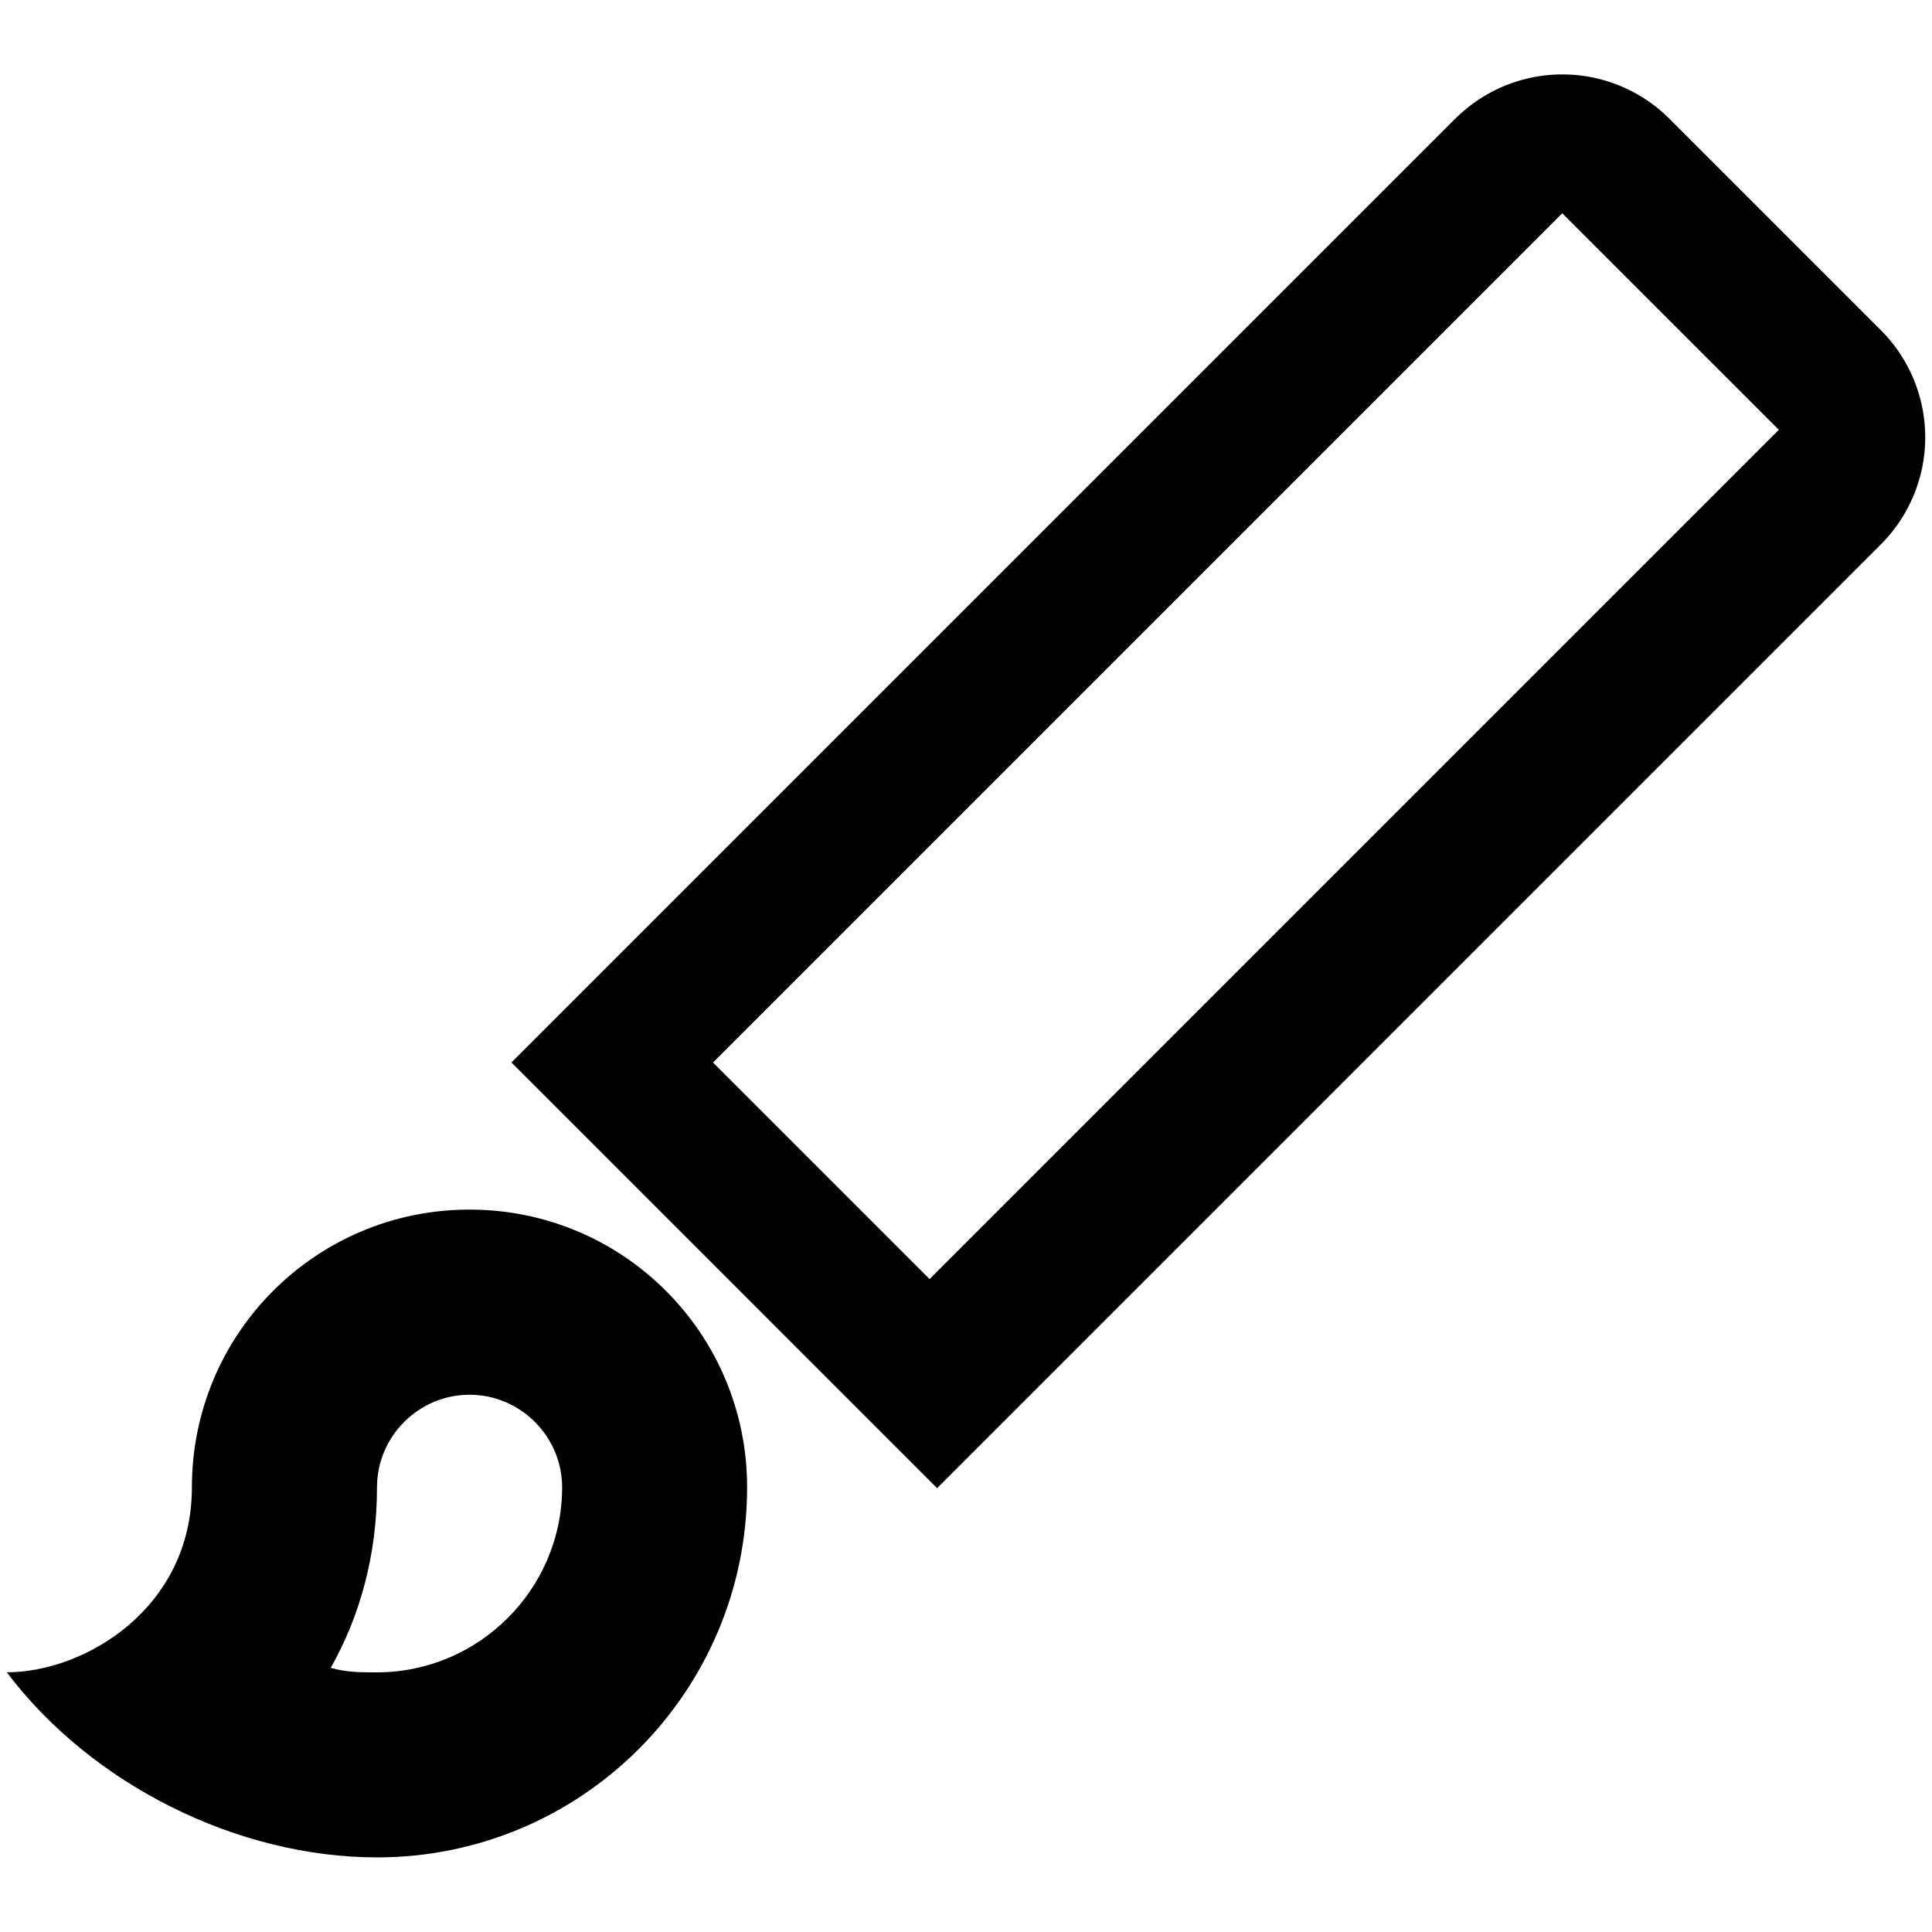 <?xml version="1.0" encoding="UTF-8"?>
<svg version="1.1" viewBox="0 0 24 24" xmlns="http://www.w3.org/2000/svg">
<g transform="matrix(.656 .656 -.656 .656 13.808 -2.787)">
<g transform="translate(.163 .163)">
<g transform="translate(.465 -.139)">
<path transform="rotate(-90 9.893 12.649)" d="m22.69 10.539 8.4e-5 4.101-16.082-1e-6 5e-7 -4.101zm-0.12-1.909-17.87-5e-7 -3.205e-4 8.061 17.871 1e-6a2.029 2.029 135 0 0 2.029-2.029l5.2e-5 -4.002a2.029 2.029 45 0 0-2.029-2.029z"/>
<path d="m6.87 19.632c-1.454 1.454-1.453 3.803 0.001 5.258 1.148 1.148 0.735 2.768-0.001 3.504 1.875 0.263 3.943-0.438 5.258-1.753 1.936-1.936 1.936-5.071-1e-6 -7.008-1.454-1.454-3.803-1.456-5.258-0.001zm1.753 1.753c0.482-0.482 1.272-0.482 1.754-1e-6 0.964 0.964 0.962 2.54-0.001 3.504-0.149 0.149-0.288 0.29-0.481 0.395-0.21-0.753-0.622-1.498-1.271-2.146-0.482-0.482-0.483-1.271-0.001-1.753z" stroke-width="1.239"/>
</g>
</g>
</g>
</svg>
